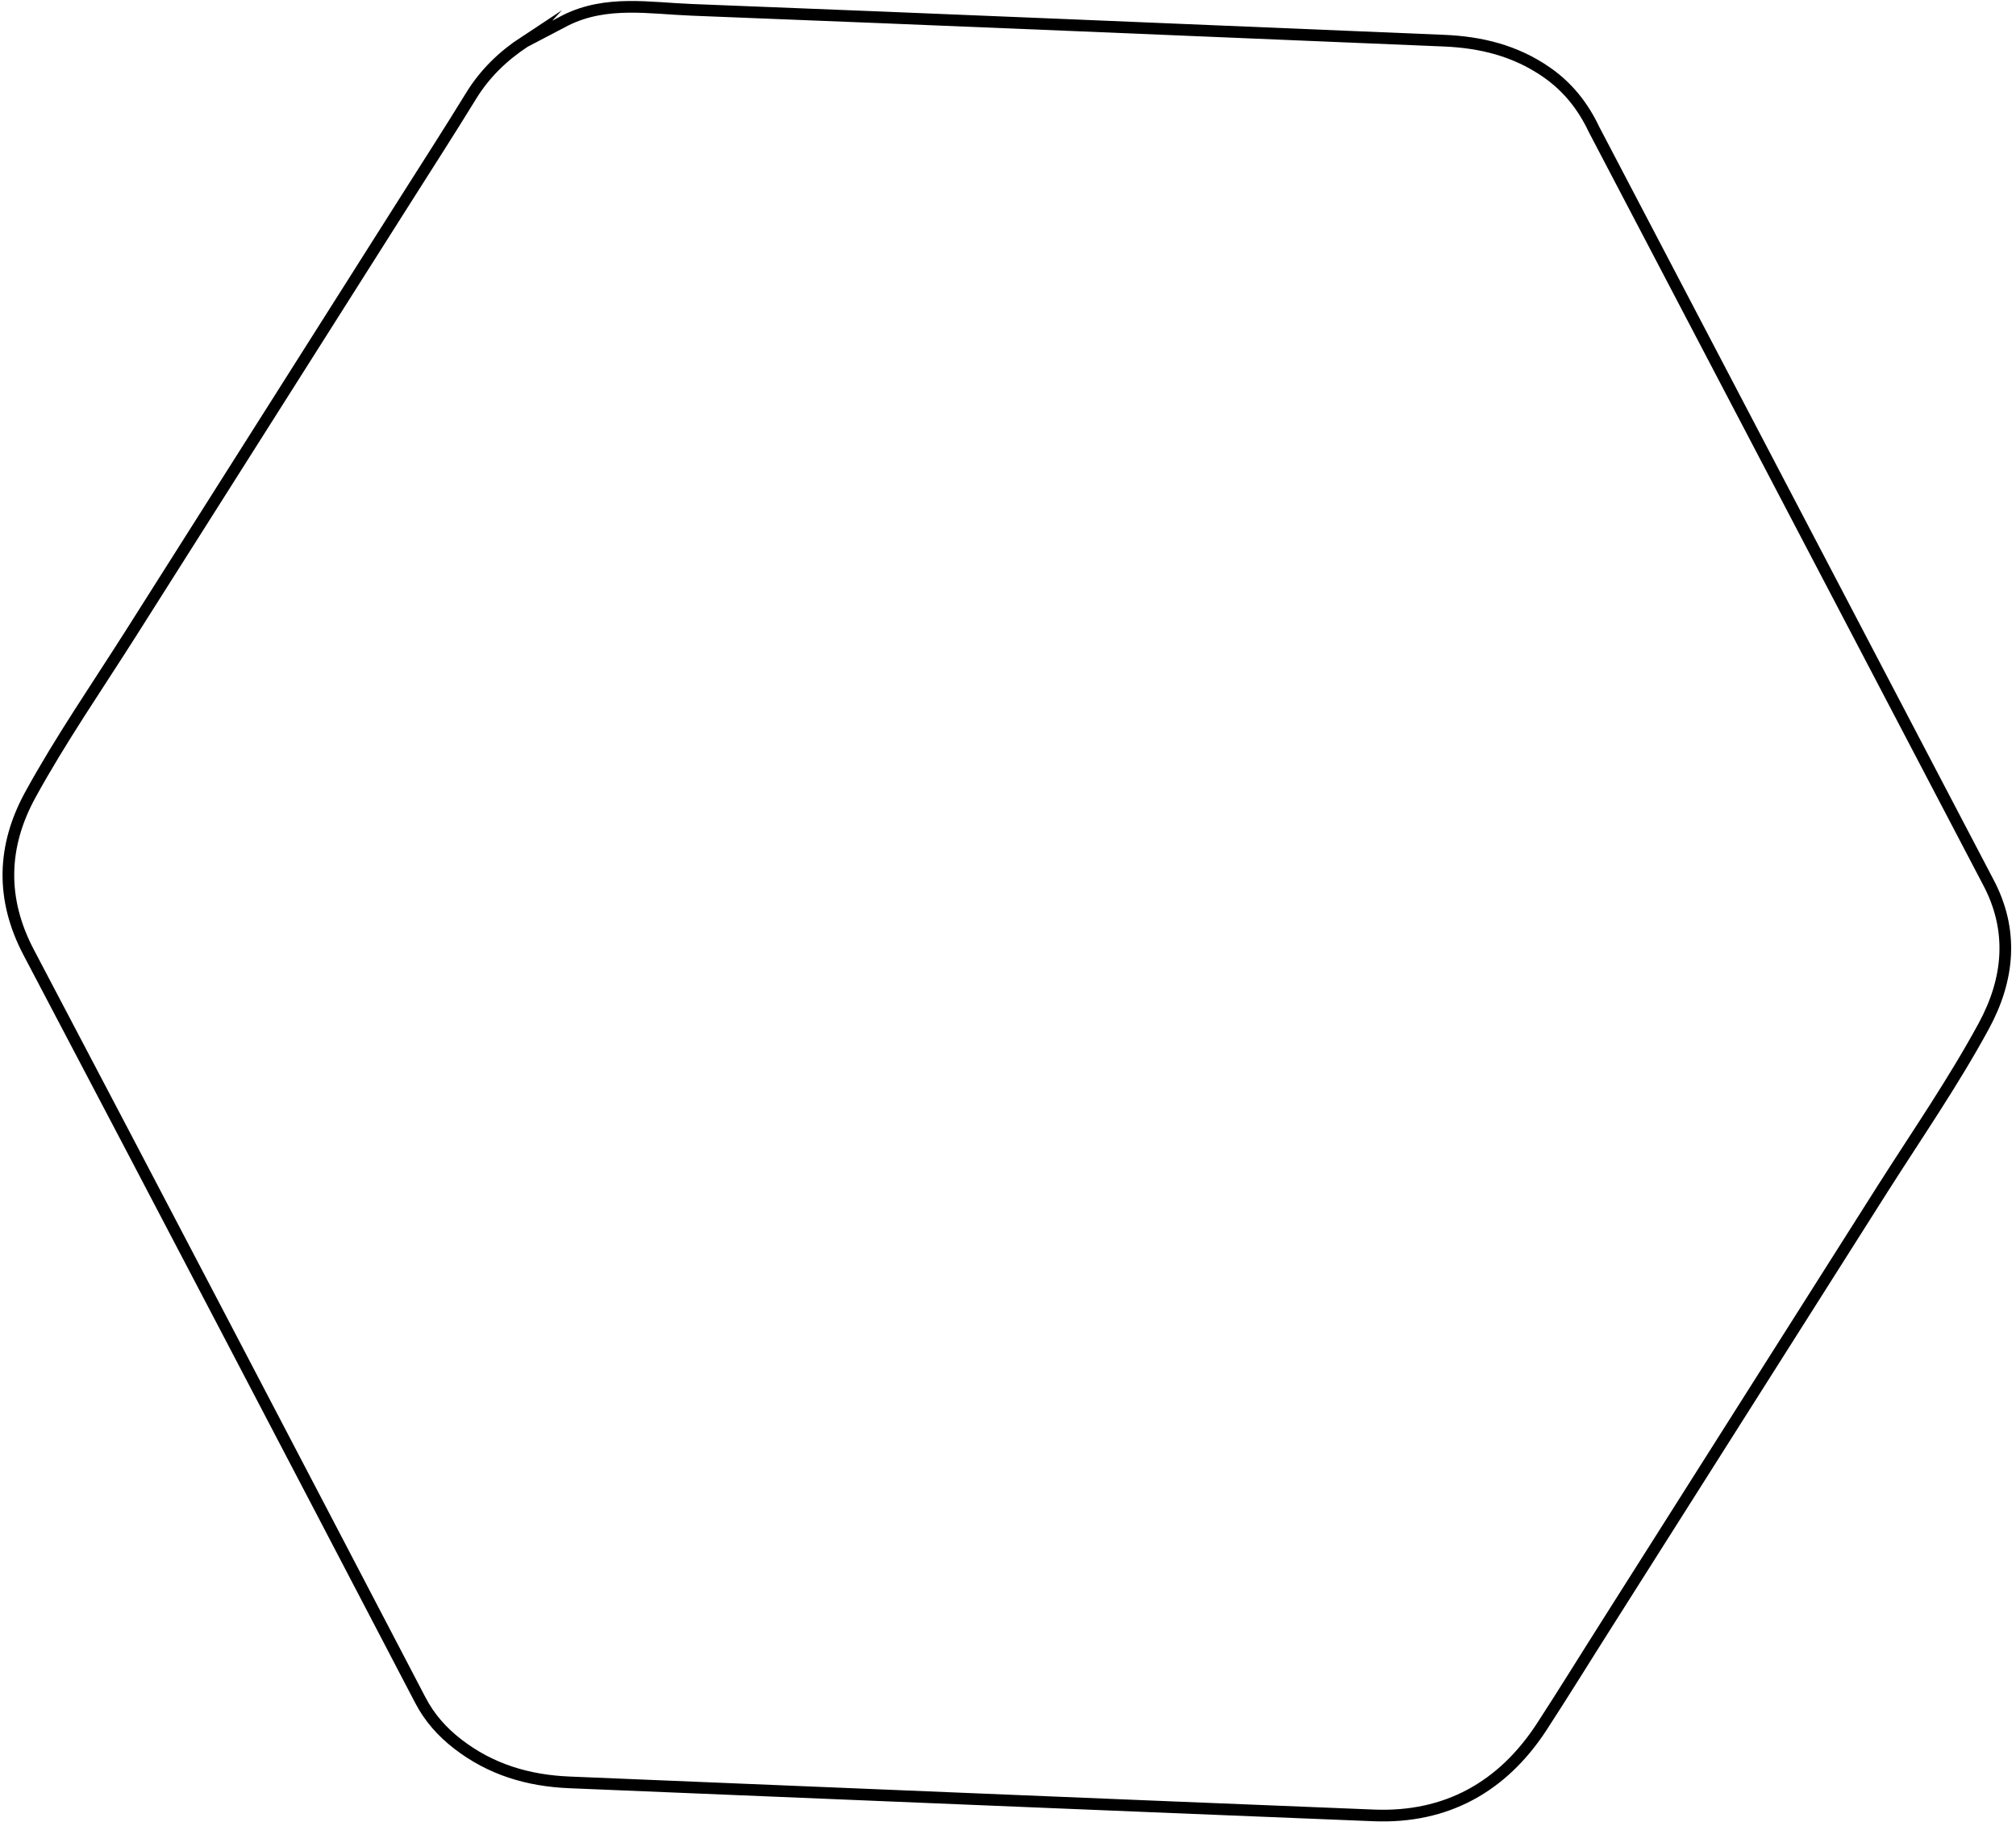 <svg width="245" height="222" viewBox="0 0 245 222" fill="none" xmlns="http://www.w3.org/2000/svg">
<path d="M63.776 5.067L68.79 2.441C73.715 0.012 78.939 0.997 84.065 1.195C114.54 2.383 145.017 3.676 175.492 4.944C179.977 5.131 184.159 6.154 187.934 8.768C190.549 10.58 192.39 12.925 193.725 15.749C197.763 23.461 201.797 31.165 205.833 38.873C211.656 49.995 217.48 61.117 223.304 72.24C229.138 83.382 234.973 94.526 240.805 105.664C241.062 106.155 241.318 106.645 241.575 107.135C244.779 113.09 244.156 119.068 241.083 124.729C237.372 131.566 232.939 137.982 228.766 144.549C217.647 162.071 206.57 179.613 195.456 197.133C192.758 201.38 190.122 205.664 187.382 209.88C182.59 217.251 175.742 221.034 166.964 220.682C134.372 219.376 101.785 218.008 69.196 216.667C64.177 216.461 59.615 215.098 55.614 211.993C53.725 210.527 52.207 208.83 51.081 206.67C35.254 176.35 19.41 146.039 3.486 115.77C0.065 109.267 0.27 102.85 3.684 96.617C7.382 89.866 11.774 83.515 15.897 77.006C27.004 59.48 38.101 41.947 49.205 24.417C51.897 20.169 54.624 15.938 57.253 11.652C58.926 8.924 61.145 6.791 63.786 5.056L63.776 5.067Z" stroke="black" stroke-width="1.419" stroke-miterlimit="10"/>
</svg>

